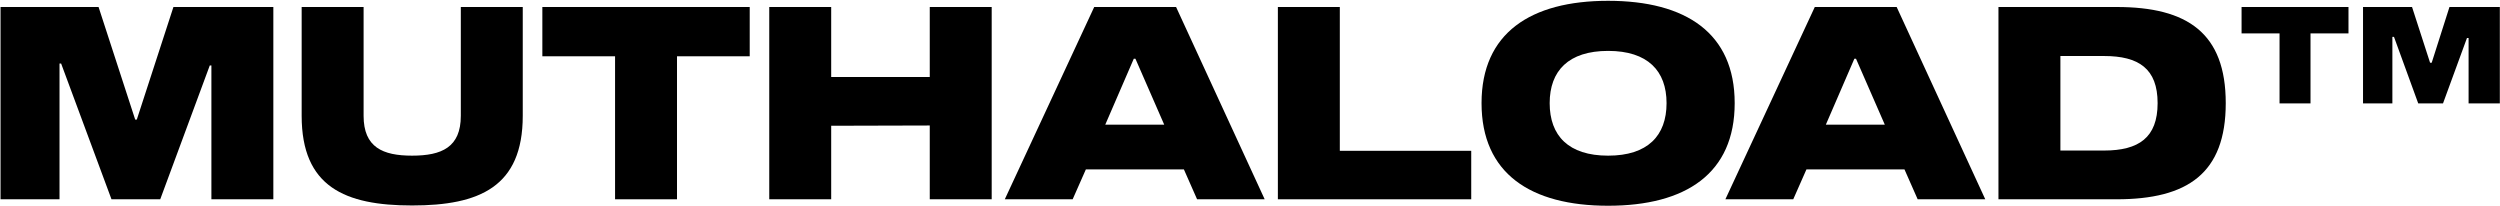 <svg width="2785" height="230" viewBox="0 0 2785 230" fill="none" xmlns="http://www.w3.org/2000/svg">
<path d="M304.5 7.8H193.2L152.4 133.2H150.6L109.8 7.8H0.6V222H66.3V70.8H68.1L124.2 222H178.5L233.7 72.9H235.5V222H304.5V7.8Z" fill="black"/>
<path d="M513.349 7.8V129C513.349 164.1 492.049 173.4 459.049 173.4C426.349 173.4 405.049 164.1 405.049 129V7.8H336.049V129C336.049 208.2 384.349 228.9 459.049 228.9C534.049 228.9 582.349 208.2 582.349 129V7.8H513.349Z" fill="black"/>
<path d="M835.183 7.8H604.183V62.7H685.183V222H754.183V62.7H835.183V7.8Z" fill="black"/>
<path d="M1035.75 7.8V85.8H925.947V7.8H856.947V222H925.947V140.1L1035.75 139.8V222H1104.75V7.8H1035.75Z" fill="black"/>
<path d="M1333.55 222H1408.85L1310.15 7.8H1218.95L1119.35 222H1194.95L1209.65 188.7H1318.85L1333.55 222ZM1231.25 138.9L1263.05 65.4H1264.85L1296.95 138.9H1231.25Z" fill="black"/>
<path d="M1638.95 222V168H1492.55V7.8H1423.55V222H1638.95Z" fill="black"/>
<path d="M1791.44 0.9C1705.04 0.9 1650.44 36.9 1650.44 114.9C1650.44 193.2 1705.04 229.2 1791.44 229.2C1878.14 229.2 1932.44 193.2 1932.44 114.9C1932.44 36.9 1878.14 0.9 1791.44 0.9ZM1791.44 173.4C1747.34 173.4 1726.34 151.2 1726.34 114.9C1726.34 78.9 1747.34 56.7 1791.44 56.7C1835.54 56.7 1856.54 78.9 1856.54 114.9C1856.54 151.2 1835.54 173.4 1791.44 173.4Z" fill="black"/>
<path d="M2136.28 222H2211.58L2112.88 7.8H2021.68L1922.08 222H1997.68L2012.38 188.7H2121.58L2136.28 222ZM2033.98 138.9L2065.78 65.4H2067.58L2099.68 138.9H2033.98Z" fill="black"/>
<path d="M2357.98 7.8H2226.28V222H2357.98C2436.88 222 2479.48 193.2 2479.48 114.9C2479.48 36.9 2436.88 7.8 2357.98 7.8ZM2343.88 62.4C2382.58 62.4 2403.58 76.5 2403.58 114.9C2403.58 153.3 2382.58 167.7 2343.88 167.7H2295.28V62.4H2343.88Z" fill="black"/>
<path d="M2616.21 7.8H2497.11V37.2H2539.41V115.2H2573.91V37.2H2616.21V7.8ZM2784.81 7.8H2728.71L2708.91 69.9H2707.11L2687.01 7.8H2632.41V115.2H2665.11V41.1H2666.91L2693.91 115.2H2721.51L2748.21 42.3H2750.01V115.2H2784.81V7.8Z" fill="black"/>
</svg>
